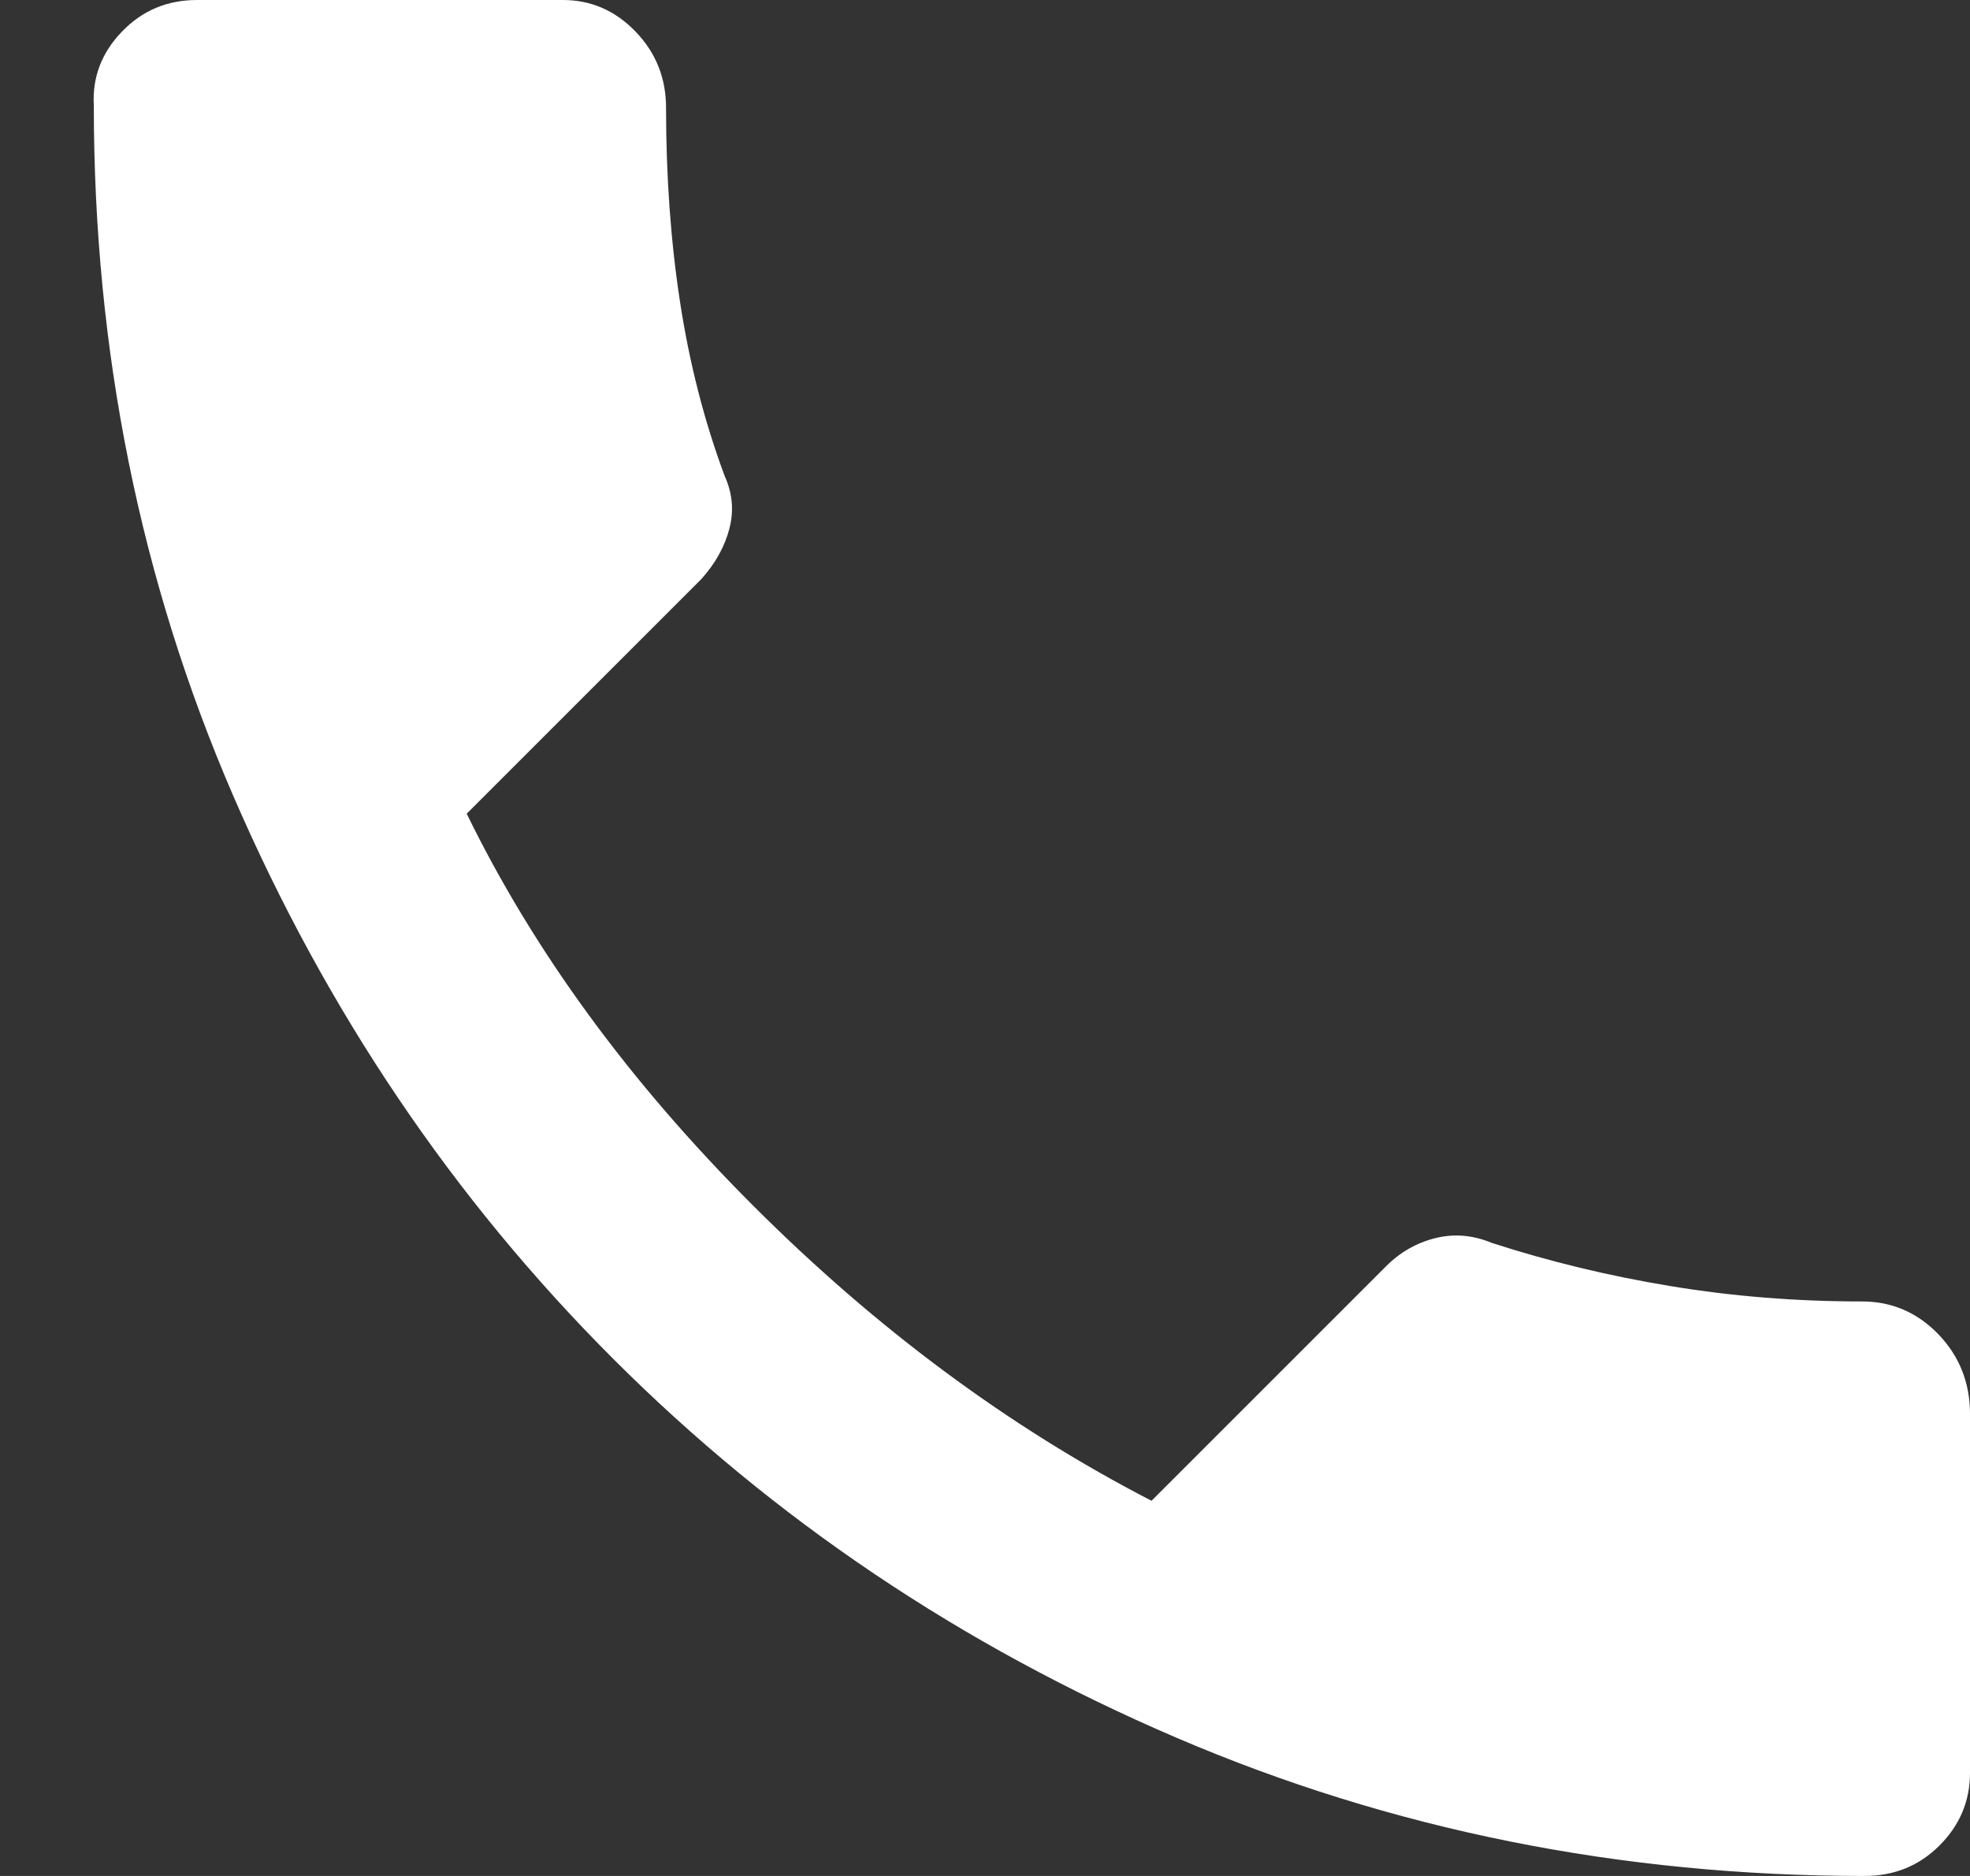 <?xml version="1.0" encoding="UTF-8"?> <svg xmlns="http://www.w3.org/2000/svg" width="21" height="20" viewBox="0 0 21 20" fill="none"><rect x="0" y="0" width="21" height="20" fill="#333333" stroke="none"/> <path d="M19.875 20C17.275 20 14.829 19.508 12.538 18.525C10.246 17.542 8.246 16.196 6.538 14.488C4.829 12.779 3.479 10.779 2.488 8.488C1.496 6.196 1 3.742 1 1.125C0.983 0.825 1.083 0.562 1.3 0.337C1.516 0.112 1.783 0 2.1 0H6C6.3 0 6.558 0.112 6.775 0.337C6.992 0.562 7.1 0.833 7.1 1.15C7.1 1.883 7.15 2.575 7.25 3.225C7.35 3.875 7.508 4.492 7.725 5.075C7.808 5.258 7.825 5.446 7.775 5.637C7.725 5.829 7.625 6.008 7.475 6.175L4.975 8.675C5.691 10.142 6.708 11.533 8.025 12.85C9.341 14.167 10.758 15.217 12.275 16L14.775 13.5C14.925 13.35 15.1 13.25 15.3 13.2C15.5 13.15 15.7 13.167 15.9 13.25C16.517 13.45 17.154 13.604 17.812 13.712C18.471 13.821 19.15 13.875 19.85 13.875C20.166 13.875 20.438 13.992 20.663 14.225C20.887 14.458 21 14.742 21 15.075V18.9C21 19.2 20.892 19.458 20.675 19.675C20.458 19.892 20.192 20 19.875 20Z" fill="white"></path> </svg> 